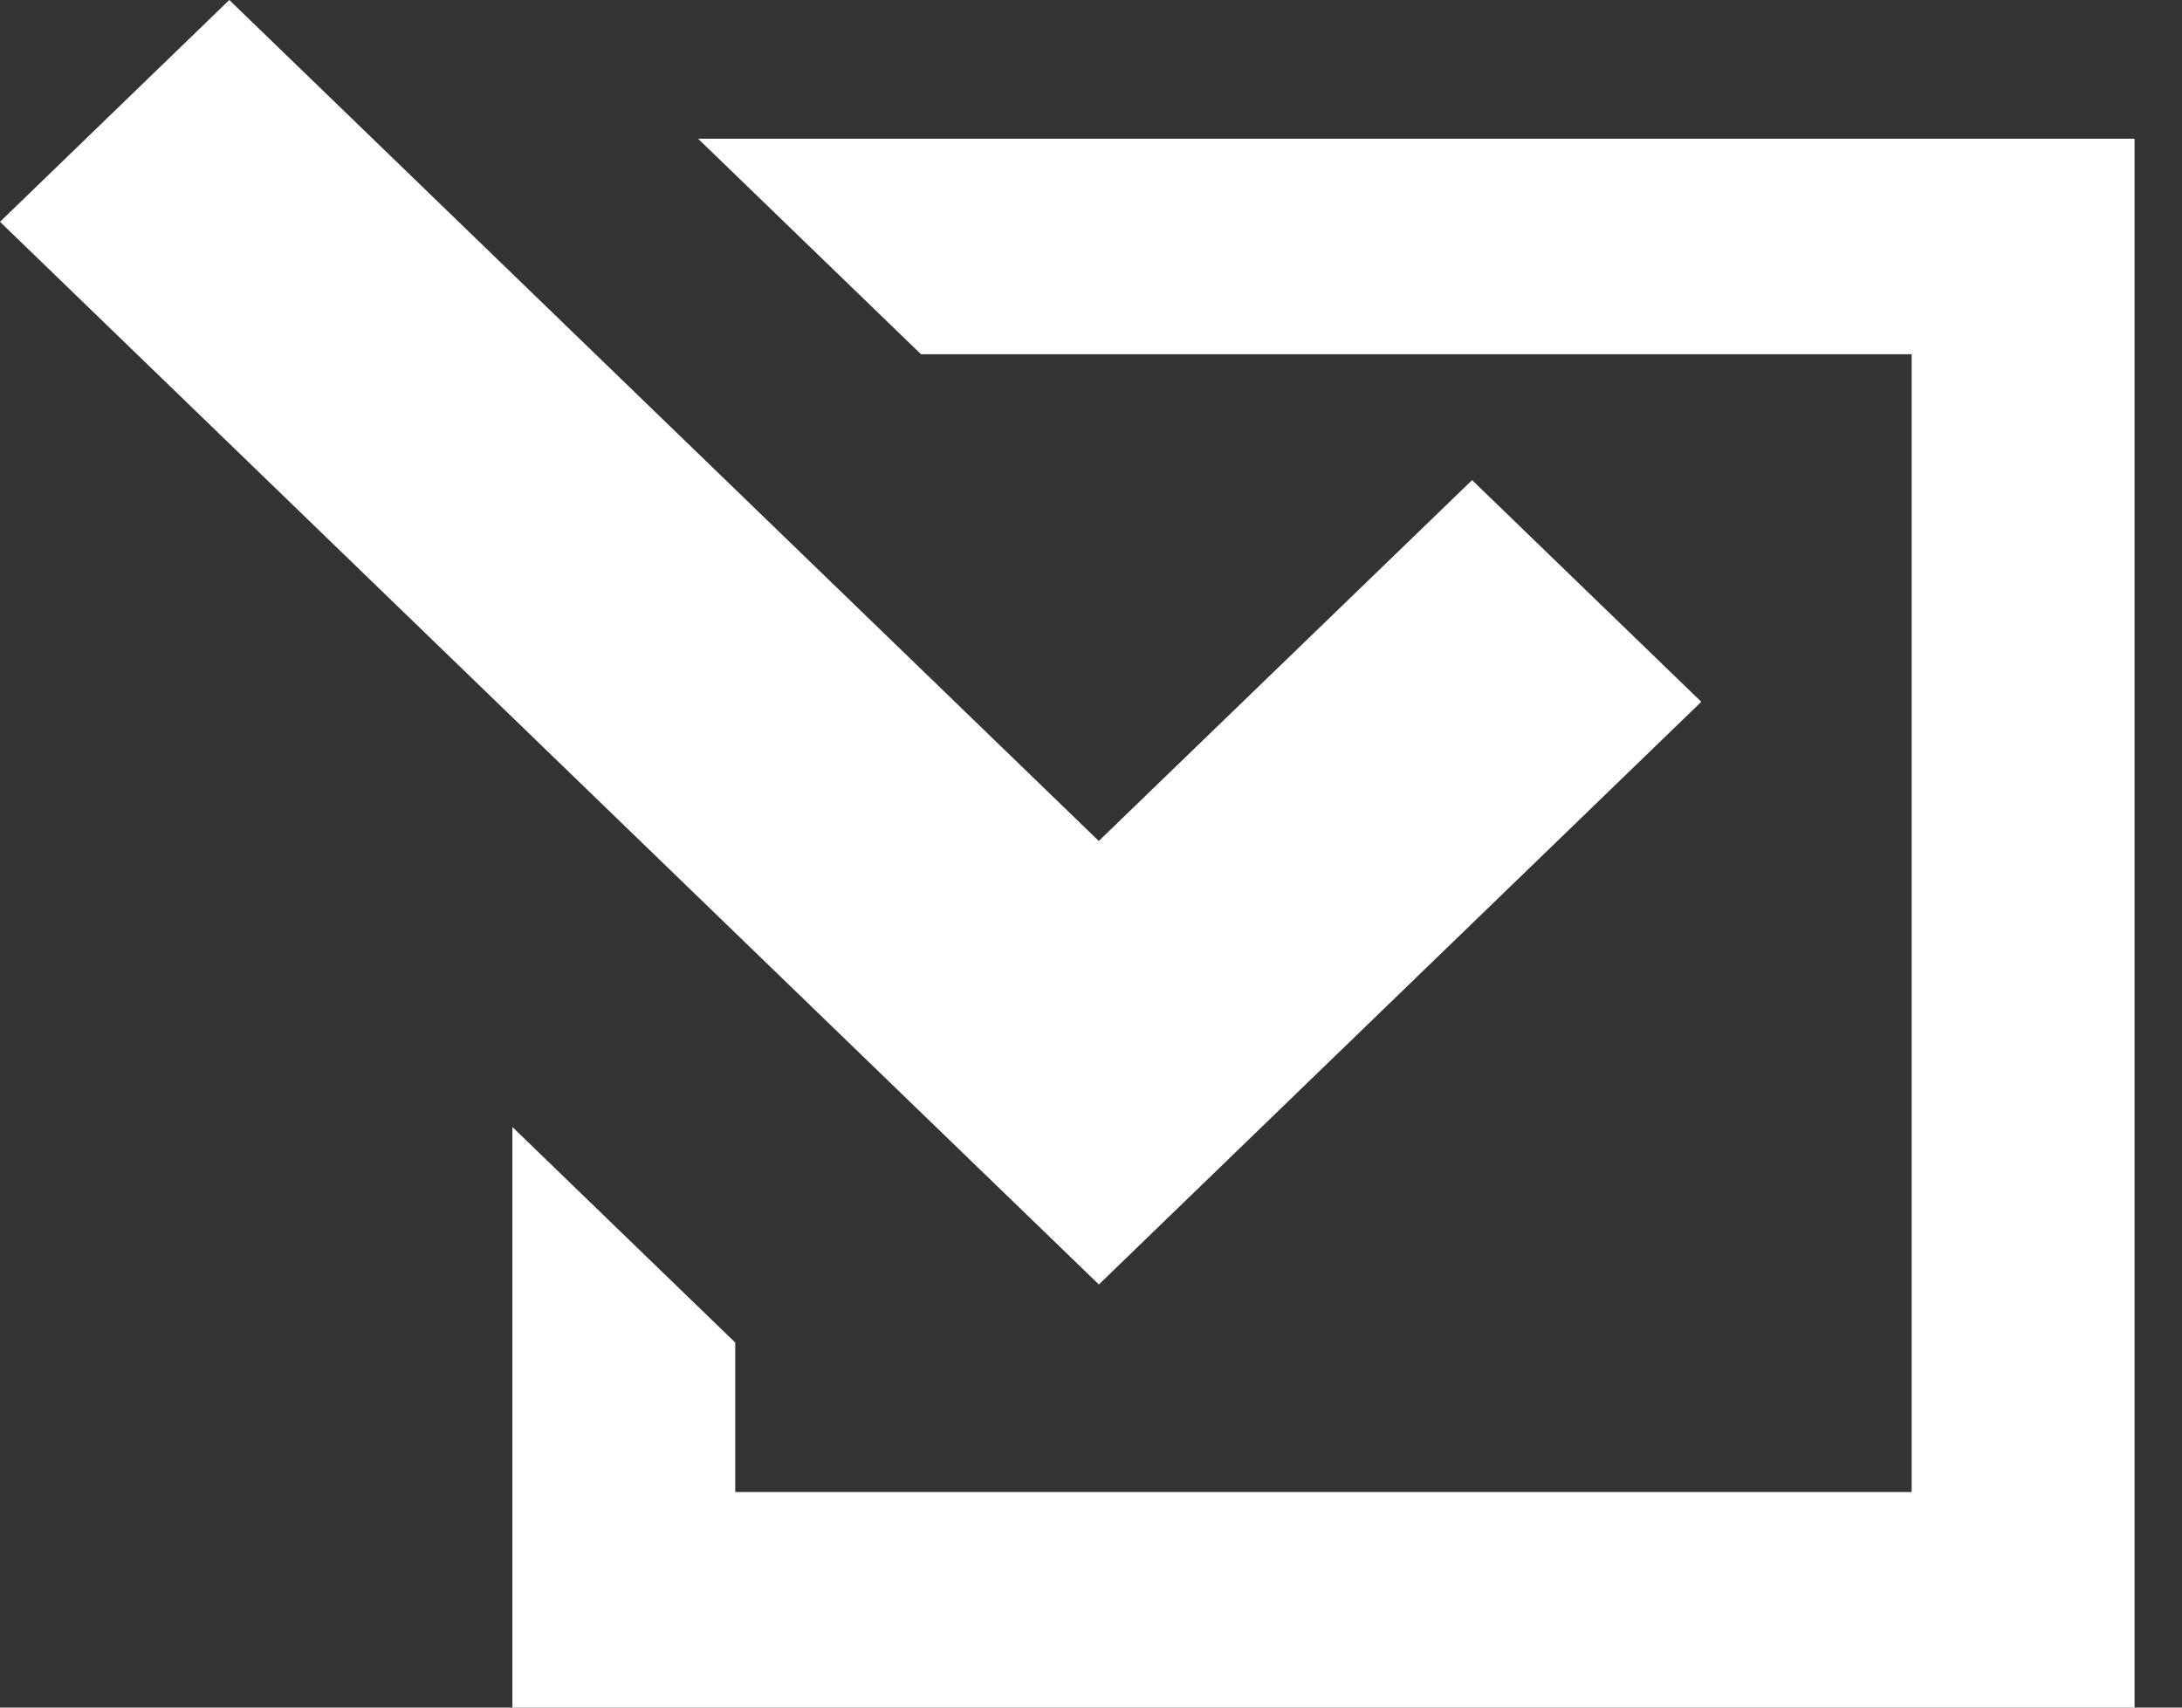 <svg width="23" height="18" viewBox="0 0 23 18" fill="none" xmlns="http://www.w3.org/2000/svg">
<rect x="0" y="0" width="23" height="18" fill="#333333" stroke="none"/>
<path d="M7.75 15.728H20.15V3.734H9.708L7.358 1.462H22.5V18H5.401V16.864V11.88L7.75 14.152V15.728Z" fill="white"/>
<path d="M15.517 5.061L17.933 7.398L13.999 11.203L11.583 13.54L9.166 11.203L-0 2.338L2.417 0L11.582 8.865L15.517 5.061Z" fill="white"/>
</svg>
